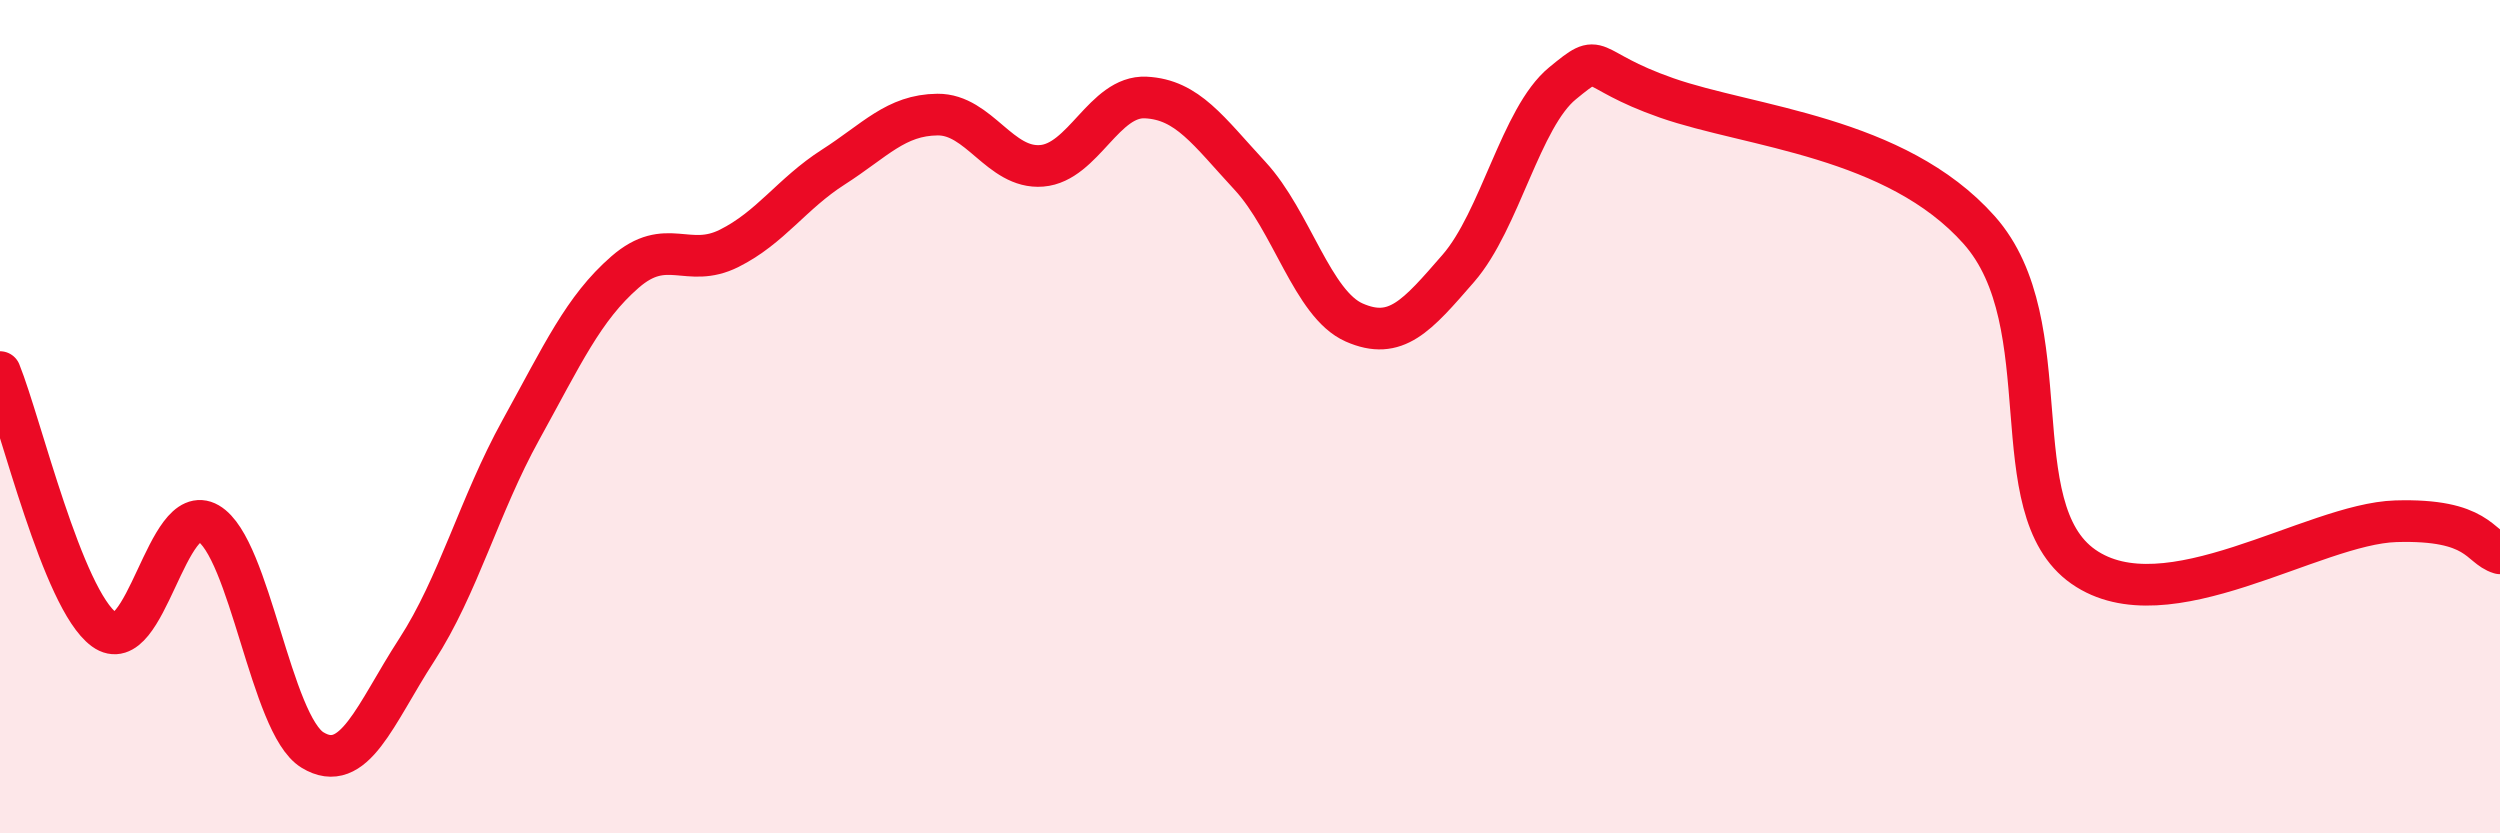 
    <svg width="60" height="20" viewBox="0 0 60 20" xmlns="http://www.w3.org/2000/svg">
      <path
        d="M 0,8.93 C 0.5,10.17 1.5,14.38 2.5,15.11 C 3.5,15.84 4,11.98 5,12.56 C 6,13.14 6.5,17.39 7.5,18 C 8.5,18.61 9,17.14 10,15.6 C 11,14.06 11.5,12.13 12.5,10.32 C 13.5,8.51 14,7.4 15,6.53 C 16,5.66 16.5,6.46 17.5,5.96 C 18.5,5.46 19,4.65 20,4.01 C 21,3.37 21.5,2.76 22.5,2.75 C 23.5,2.74 24,4.06 25,3.98 C 26,3.9 26.5,2.29 27.5,2.34 C 28.5,2.39 29,3.14 30,4.22 C 31,5.3 31.5,7.3 32.5,7.74 C 33.5,8.18 34,7.59 35,6.44 C 36,5.29 36.5,2.82 37.5,2 C 38.5,1.18 38,1.65 40,2.35 C 42,3.05 45.5,3.27 47.5,5.52 C 49.5,7.77 48,12.2 50,13.6 C 52,15 55.5,12.57 57.5,12.51 C 59.5,12.45 59.5,13.13 60,13.28L60 20L0 20Z"
        fill="#EB0A25"
        opacity="0.1"
        stroke-linecap="round"
        stroke-linejoin="round"
      />
      <path
        d="M 0,8.93 C 0.5,10.17 1.5,14.38 2.5,15.11 C 3.5,15.84 4,11.98 5,12.56 C 6,13.14 6.5,17.39 7.5,18 C 8.5,18.61 9,17.14 10,15.6 C 11,14.06 11.5,12.13 12.5,10.32 C 13.5,8.51 14,7.4 15,6.53 C 16,5.66 16.5,6.46 17.5,5.96 C 18.5,5.46 19,4.65 20,4.01 C 21,3.37 21.5,2.76 22.5,2.75 C 23.5,2.74 24,4.06 25,3.98 C 26,3.9 26.5,2.29 27.5,2.34 C 28.5,2.39 29,3.14 30,4.22 C 31,5.3 31.5,7.3 32.5,7.74 C 33.5,8.18 34,7.59 35,6.44 C 36,5.29 36.5,2.82 37.5,2 C 38.5,1.18 38,1.65 40,2.35 C 42,3.05 45.5,3.27 47.5,5.52 C 49.5,7.77 48,12.2 50,13.6 C 52,15 55.5,12.57 57.5,12.51 C 59.5,12.45 59.5,13.13 60,13.28"
        stroke="#EB0A25"
        stroke-width="1"
        fill="none"
        stroke-linecap="round"
        stroke-linejoin="round"
      />
    </svg>
  